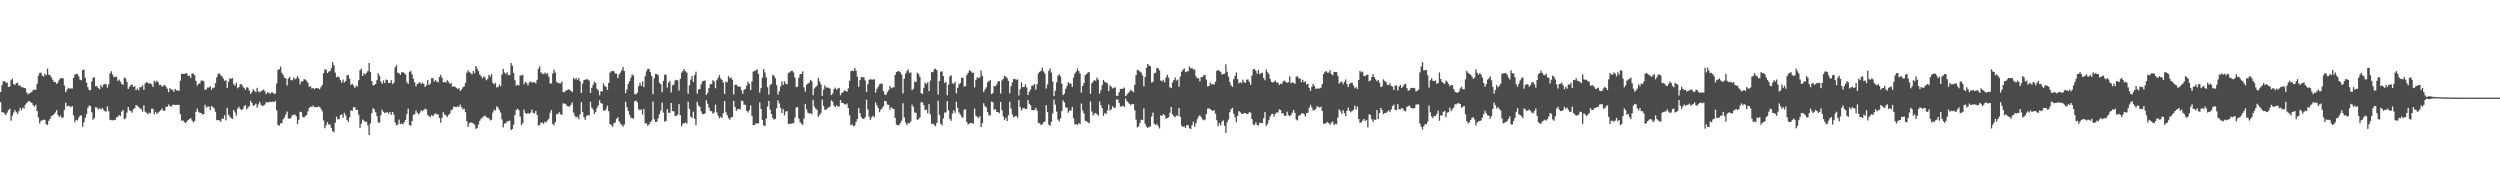 <?xml version="1.0" encoding="UTF-8"?>
<svg xmlns="http://www.w3.org/2000/svg" width="1920" height="150">
  <path d="M0 70.744h1v7.725H0zM1 65.454h1v20.860H1zM2 62.351h1v23.893H2zM3 62.326h1v24.938H3zM4 63.391h1v24.933H4zM5 63.425h1v23.079H5zM6 66.776h1v17.849H6zM7 66.461h1v16.996H7zM8 61.604h1v31.070H8zM9 60.401h1v28.551H9zM10 64.565h1v21.892H10zM11 65.309h1v19.204H11zM12 63.842h1v22.258H12zM13 63.565h1v23.966H13zM14 65.737h1v19.725H14zM15 65.603h1v17.267H15zM16 67.009h1v17.777H16zM17 66.993h1v15.665H17zM18 67.537h1v15.804H18zM19 67.823h1v12.579H19zM20 70.921h1v8.318H20zM21 72.442h1v5.579H21zM22 71.709h1v5.889H22zM23 71.267h1v7.181H23zM24 70.509h1v8.472H24zM25 69.139h1v11.696H25zM26 68.826h1v13.110H26zM27 69.024h1v11.427H27zM28 64.335h1v20.953H28zM29 58.135h1v32.115H29zM30 56.049h1v38.769H30zM31 55.727h1v37.169H31zM32 57.965h1v34.325H32zM33 58.805h1v33.019H33zM34 56.490h1v35.640H34zM35 57.845h1v37.370H35zM36 52.718h1v43.406H36zM37 57.346h1v35.505H37zM38 57.820h1v33.346H38zM39 59.333h1v29.861H39zM40 61.168h1v27.402H40zM41 62.819h1v24.961H41zM42 63.057h1v23.306H42zM43 64.497h1v20.118H43zM44 63.302h1v24.959H44zM45 61.183h1v28.605H45zM46 60.064h1v28.762H46zM47 60.082h1v30.623H47zM48 60.118h1v29.999H48zM49 65.676h1v18.689H49zM50 70.782h1v8.176H50zM51 68.974h1v12.789H51zM52 67.410h1v13.718H52zM53 68.166h1v13.383H53zM54 67.845h1v14.518H54zM55 67.978h1v13.413H55zM56 59.914h1v28.749H56zM57 57.297h1v36.557H57zM58 56.882h1v35.147H58zM59 56.776h1v35.816H59zM60 58.690h1v31.630H60zM61 61.293h1v27.548H61zM62 61.583h1v27.109H62zM63 53.781h1v43.608H63zM64 53.435h1v40.526H64zM65 59.730h1v30.752H65zM66 63.505h1v24.135H66zM67 66.969h1v15.781H67zM68 69.192h1v11.841H68zM69 69.277h1v12.181H69zM70 62.499h1v23.618H70zM71 59.665h1v32.353H71zM72 59.438h1v31.193H72zM73 66.271h1v16.054H73zM74 66.168h1v16.513H74zM75 67.624h1v16.472H75zM76 68.552h1v14.590H76zM77 65.300h1v18.797H77zM78 67.019h1v15.947H78zM79 65.049h1v19.139H79zM80 64.483h1v20.901H80zM81 64.680h1v21.044H81zM82 67.285h1v14.407H82zM83 64.733h1v20.735H83zM84 56.376h1v35.565H84zM85 54.696h1v37.635H85zM86 57.190h1v35.309H86zM87 59.292h1v32.743H87zM88 58.868h1v33.410H88zM89 58.928h1v31.179H89zM90 62.122h1v27.580H90zM91 61.154h1v27.146H91zM92 62.693h1v26.304H92zM93 64.533h1v21.213H93zM94 65.198h1v19.273H94zM95 59.552h1v32.044H95zM96 60.146h1v30.750H96zM97 62.907h1v23.624H97zM98 68.356h1v13.846H98zM99 66.711h1v17.985H99zM100 65.238h1v20.069H100zM101 64.929h1v21.608H101zM102 66.778h1v17.105H102zM103 66.174h1v16.899H103zM104 69.281h1v11.409H104zM105 67.969h1v13.177H105zM106 69.350h1v12.798H106zM107 66.986h1v16.329H107zM108 66.928h1v16.923H108zM109 65.458h1v20.415H109zM110 68.965h1v11.874H110zM111 64.146h1v21.624H111zM112 63.019h1v23.498H112zM113 63.574h1v24.142H113zM114 64.275h1v22.367H114zM115 63.968h1v23.045H115zM116 64.763h1v18.744H116zM117 66.775h1v16.786H117zM118 61.954h1v25.883H118zM119 63.193h1v22.700H119zM120 61.922h1v25.595H120zM121 63.221h1v23.238H121zM122 65.362h1v20.290H122zM123 65.179h1v19.440H123zM124 66.615h1v16.740H124zM125 65.847h1v19.241H125zM126 65.197h1v19.912H126zM127 66.579h1v15.456H127zM128 68.113h1v13.900H128zM129 70.817h1v9.406H129zM130 67.667h1v13.709H130zM131 68.617h1v13.457H131zM132 68.971h1v11.545H132zM133 70.501h1v9.798H133zM134 68.236h1v12.460H134zM135 69.420h1v11.049H135zM136 69.454h1v11.143H136zM137 69.783h1v10.726H137zM138 61.938h1v25.732H138zM139 56.767h1v36.064H139zM140 56.666h1v35.715H140zM141 56.780h1v36.927H141zM142 56.354h1v38.136H142zM143 56.262h1v37.073H143zM144 58.240h1v34.040H144zM145 58.201h1v33.193H145zM146 59.787h1v30.838H146zM147 56.502h1v36.001H147zM148 56.503h1v37.502H148zM149 57.687h1v35.193H149zM150 62.041h1v23.876H150zM151 65.744h1v17.592H151zM152 64.373h1v21.512H152zM153 64.060h1v22.641H153zM154 61.824h1v24.945H154zM155 61.927h1v26.152H155zM156 62.366h1v25.199H156zM157 69.026h1v11.427H157zM158 68.610h1v14.039H158zM159 67.121h1v14.781H159zM160 67.229h1v14.609H160zM161 66.213h1v18.242H161zM162 68.930h1v12.323H162zM163 67.443h1v14.783H163zM164 67.273h1v15.988H164zM165 63.898h1v21.986H165zM166 59.348h1v32.959H166zM167 56.888h1v35.310H167zM168 56.270h1v36.260H168zM169 57.872h1v35.626H169zM170 58.562h1v32.596H170zM171 60.260h1v30.893H171zM172 62.091h1v26.344H172zM173 61.517h1v30.933H173zM174 67.510h1v15.302H174zM175 62.733h1v25.329H175zM176 60.241h1v29.196H176zM177 60.519h1v30.319H177zM178 59.933h1v31.402H178zM179 64.635h1v19.868H179zM180 65.837h1v20.478H180zM181 63.581h1v25.214H181zM182 67.837h1v15.560H182zM183 66.856h1v15.189H183zM184 64.663h1v19.059H184zM185 64.706h1v19.952H185zM186 66.328h1v17.509H186zM187 67.515h1v14.096H187zM188 68.980h1v11.713H188zM189 66.953h1v17.086H189zM190 67.309h1v15.323H190zM191 69.602h1v11.898H191zM192 72.187h1v5.237H192zM193 70.681h1v8.485H193zM194 68.564h1v12.780H194zM195 69.793h1v10.951H195zM196 70.814h1v8.732H196zM197 67.416h1v15.218H197zM198 70.213h1v9.964H198zM199 70.959h1v7.351H199zM200 69.996h1v10.502H200zM201 69.490h1v11.907H201zM202 68.770h1v12.318H202zM203 70.227h1v10.058H203zM204 72.278h1v6.139H204zM205 70.930h1v7.773H205zM206 71.152h1v7.439H206zM207 72.056h1v5.961H207zM208 70.906h1v7.545H208zM209 71.010h1v7.041H209zM210 72.076h1v6.413H210zM211 71.809h1v5.699H211zM212 64.131h1v20.628H212zM213 53.616h1v42.370H213zM214 53.208h1v43.322H214zM215 51.196h1v43.623H215zM216 55.929h1v38.538H216zM217 57.449h1v34.128H217zM218 59.718h1v30.520H218zM219 60.140h1v27.809H219zM220 65.689h1v19.987H220zM221 60.310h1v30.678H221zM222 59.026h1v32.226H222zM223 61.629h1v28.769H223zM224 61.632h1v26.895H224zM225 59.536h1v28.694H225zM226 60.945h1v26.984H226zM227 60.258h1v29.101H227zM228 58.451h1v36.731H228zM229 60.214h1v31.790H229zM230 64.747h1v21.048H230zM231 62.366h1v23.856H231zM232 62.550h1v27.156H232zM233 60.726h1v29.739H233zM234 61.131h1v28.032H234zM235 62.019h1v26.266H235zM236 63.555h1v22.074H236zM237 66.665h1v16.350H237zM238 66.196h1v15.505H238zM239 67.971h1v14.293H239zM240 67.551h1v13.569H240zM241 68.539h1v13.586H241zM242 67.527h1v14.785H242zM243 67.694h1v14.803H243zM244 67.952h1v13.785H244zM245 68.546h1v13.585H245zM246 66.987h1v16.524H246zM247 65.244h1v20.231H247zM248 56.225h1v36.231H248zM249 53.273h1v45.290H249zM250 53.499h1v42.685H250zM251 56.116h1v37.636H251zM252 55.044h1v40.638H252zM253 54.524h1v41.233H253zM254 52.325h1v45.867H254zM255 47.621h1v53.082H255zM256 50.196h1v51.408H256zM257 55.817h1v38.509H257zM258 59.407h1v30.242H258zM259 58.685h1v33.066H259zM260 59.387h1v31.983H260zM261 61.599h1v26.768H261zM262 63.515h1v24.250H262zM263 61.078h1v29.359H263zM264 63.394h1v23.245H264zM265 62.186h1v26.330H265zM266 57.876h1v34.152H266zM267 57.643h1v36.009H267zM268 60.418h1v29.757H268zM269 65.240h1v19.603H269zM270 64.177h1v21.093H270zM271 65.561h1v16.884H271zM272 67.534h1v14.766H272zM273 65.886h1v18.500H273zM274 66.484h1v17.893H274zM275 61.548h1v26.617H275zM276 53.971h1v44.170H276zM277 52.711h1v42.362H277zM278 58.423h1v33.346H278zM279 56.248h1v36.448H279zM280 57.303h1v36.288H280zM281 55.985h1v37.449H281zM282 54.507h1v41.865H282zM283 48.285h1v55.349H283zM284 55.325h1v39.509H284zM285 62.203h1v24.772H285zM286 65.541h1v17.581H286zM287 65.380h1v18.669H287zM288 64.488h1v21.670H288zM289 61.608h1v27.582H289zM290 56.263h1v37.837H290zM291 58.240h1v35.917H291zM292 62.715h1v25.763H292zM293 64.406h1v19.990H293zM294 61.785h1v24.153H294zM295 63.814h1v23.091H295zM296 61.054h1v25.293H296zM297 61.551h1v24.725H297zM298 63.780h1v23.572H298zM299 63.585h1v22.420H299zM300 61.567h1v26.578H300zM301 64.592h1v21.422H301zM302 63.507h1v24.582H302zM303 51.655h1v42.423H303zM304 50.169h1v46.048H304zM305 55.880h1v39.857H305zM306 56.234h1v35.644H306zM307 57.495h1v37.668H307zM308 55.483h1v39.489H308zM309 55.389h1v39.977H309zM310 56.195h1v37.548H310zM311 57.209h1v34.868H311zM312 63.096h1v24.484H312zM313 64.463h1v18.981H313zM314 55.311h1v40.650H314zM315 54.440h1v42.231H315zM316 57.094h1v35.858H316zM317 60.470h1v27.699H317zM318 63.228h1v24.449H318zM319 66.350h1v18.570H319zM320 64.475h1v22.099H320zM321 63.829h1v24.128H321zM322 63.013h1v23.581H322zM323 64.510h1v20.273H323zM324 63.370h1v22.176H324zM325 64.478h1v19.930H325zM326 66.764h1v16.696H326zM327 65.431h1v18.581H327zM328 61.382h1v26.825H328zM329 65.311h1v23.996H329zM330 64.129h1v25.813H330zM331 60.045h1v28.318H331zM332 60.030h1v29.276H332zM333 62.718h1v25.161H333zM334 61.433h1v25.496H334zM335 62.663h1v25.231H335zM336 63.255h1v24.452H336zM337 59.143h1v31.443H337zM338 57.520h1v36.795H338zM339 59.719h1v30.677H339zM340 63.196h1v22.954H340zM341 62.860h1v25.176H341zM342 63.424h1v25.231H342zM343 61.641h1v28.229H343zM344 62.835h1v25.375H344zM345 64.472h1v22.844H345zM346 63.672h1v21.004H346zM347 66.532h1v17.543H347zM348 66.279h1v15.521H348zM349 66.606h1v15.495H349zM350 67.467h1v14.836H350zM351 68.284h1v13.253H351zM352 67.695h1v14.510H352zM353 69.810h1v10.473H353zM354 68.642h1v13.687H354zM355 67.017h1v16.971H355zM356 66.363h1v17.074H356zM357 63.705h1v22.474H357zM358 55.834h1v37.251H358zM359 53.974h1v43.519H359zM360 55.385h1v39.266H360zM361 56.093h1v37.843H361zM362 57.146h1v37.091H362zM363 54.445h1v40.452H363zM364 56.189h1v39.515H364zM365 50.693h1v48.306H365zM366 52.595h1v45.675H366zM367 54.579h1v41.002H367zM368 57.221h1v35.569H368zM369 58.488h1v32.689H369zM370 60.198h1v30.022H370zM371 58.676h1v30.709H371zM372 59.456h1v29.255H372zM373 61.694h1v28.206H373zM374 60.731h1v29.855H374zM375 57.494h1v33.354H375zM376 58.828h1v33.695H376zM377 56.832h1v35.184H377zM378 63.467h1v23.025H378zM379 64.793h1v19.466H379zM380 63.631h1v21.328H380zM381 67.106h1v14.533H381zM382 66.870h1v15.831H382zM383 64.956h1v19.453H383zM384 66.275h1v20.184H384zM385 57.190h1v34.484H385zM386 52.915h1v44.942H386zM387 55.633h1v39.326H387zM388 56.873h1v37.663H388zM389 55.456h1v37.812H389zM390 57.782h1v35.255H390zM391 57.583h1v35.056H391zM392 48.367h1v51.538H392zM393 50.481h1v48.524H393zM394 55.938h1v39.911H394zM395 61.611h1v26.644H395zM396 65.783h1v18.666H396zM397 65.009h1v18.447H397zM398 65.690h1v18.887H398zM399 57.970h1v31.510H399zM400 57.962h1v38.214H400zM401 57.508h1v37.168H401zM402 64.790h1v19.405H402zM403 62.885h1v23.912H403zM404 63.818h1v23.810H404zM405 65.630h1v21.115H405zM406 63.414h1v24.112H406zM407 62.528h1v24.003H407zM408 63.315h1v20.840H408zM409 63.295h1v23.426H409zM410 63.054h1v24.123H410zM411 64.094h1v21.117H411zM412 61.343h1v26.956H412zM413 52.831h1v43.609H413zM414 50.870h1v45.034H414zM415 55.581h1v38.610H415zM416 56.597h1v37.527H416zM417 56.900h1v38.317H417zM418 55.751h1v37.673H418zM419 56.964h1v37.087H419zM420 56.111h1v36.475H420zM421 58.816h1v32.402H421zM422 64.067h1v22.563H422zM423 64.105h1v20.450H423zM424 56.477h1v38.642H424zM425 53.514h1v42.667H425zM426 55.747h1v38.049H426zM427 62.836h1v24.951H427zM428 63.670h1v23.801H428zM429 63.943h1v22.238H429zM430 64.048h1v23.628H430zM431 62.532h1v25.740H431zM432 70.755h1v8.672H432zM433 70.781h1v8.770H433zM434 69.766h1v10.193H434zM435 69.174h1v12.215H435zM436 68.649h1v13.057H436zM437 68.789h1v13.148H437zM438 69.781h1v10.728H438zM439 70.870h1v7.836H439zM440 59.821h1v26.580H440zM441 61.024h1v27.858H441zM442 59.759h1v30.595H442zM443 61.490h1v28.070H443zM444 59.831h1v31.734H444zM445 62.401h1v25.399H445zM446 71.380h1v7.116H446zM447 64.163h1v21.762H447zM448 61.421h1v28.562H448zM449 61.160h1v30.893H449zM450 60.757h1v28.282H450zM451 61.081h1v27.234H451zM452 61.978h1v26.698H452zM453 71.389h1v6.823H453zM454 67.420h1v15.253H454zM455 65.083h1v19.109H455zM456 62.766h1v24.806H456zM457 63.731h1v22.235H457zM458 68.087h1v14.986H458zM459 69.425h1v11.592H459zM460 73.153h1v3.854H460zM461 70.098h1v9.042H461zM462 70.146h1v9.571H462zM463 64.008h1v20.877H463zM464 65.975h1v19.132H464zM465 66.748h1v17.137H465zM466 69.093h1v12.085H466zM467 63.679h1v21.734H467zM468 55.823h1v39.435H468zM469 54.720h1v41.396H469zM470 54.398h1v42.866H470zM471 54.712h1v39.995H471zM472 56.352h1v37.741H472zM473 56.419h1v34.946H473zM474 59.911h1v30.161H474zM475 57.254h1v35.936H475zM476 55.719h1v39.189H476zM477 54.030h1v41.756H477zM478 51.388h1v45.941H478zM479 54.526h1v41.142H479zM480 71.498h1v6.664H480zM481 68.644h1v13.641H481zM482 64.346h1v20.920H482zM483 62.253h1v25.959H483zM484 59.586h1v30.709H484zM485 57.152h1v33.807H485zM486 57.983h1v32.991H486zM487 72.279h1v5.423H487zM488 72.422h1v4.840H488zM489 71.098h1v7.586H489zM490 66.100h1v17.826H490zM491 63.594h1v21.137H491zM492 65.854h1v18.189H492zM493 62.494h1v25.392H493zM494 66.861h1v16.857H494zM495 58.562h1v36.101H495zM496 54.673h1v40.035H496zM497 52.842h1v43.766H497zM498 52.949h1v42.640H498zM499 55.351h1v38.449H499zM500 58.384h1v34.311H500zM501 72.270h1v5.782H501zM502 60.095h1v31.522H502zM503 56.648h1v37.128H503zM504 56.950h1v36.565H504zM505 57.728h1v33.171H505zM506 63.465h1v24.270H506zM507 64.654h1v20.281H507zM508 70.820h1v7.907H508zM509 62.095h1v24.405H509zM510 57.371h1v36.140H510zM511 57.369h1v35.492H511zM512 67.228h1v16.602H512zM513 63.525h1v23.030H513zM514 62.172h1v24.481H514zM515 70.975h1v8.130H515zM516 65.550h1v19.772H516zM517 64.974h1v20.599H517zM518 61.751h1v27.498H518zM519 61.337h1v27.540H519zM520 61.758h1v26.305H520zM521 69.593h1v10.394H521zM522 60.516h1v27.896H522zM523 55.724h1v41.297H523zM524 54.557h1v40.320H524zM525 53.002h1v41.775H525zM526 54.798h1v39.209H526zM527 55.774h1v39.187H527zM528 72.016h1v6.146H528zM529 65.541h1v18.041H529zM530 61.213h1v28.435H530zM531 58.418h1v32.078H531zM532 63.043h1v22.711H532zM533 57.574h1v33.600H533zM534 55.065h1v41.025H534zM535 71.863h1v6.305H535zM536 68.620h1v12.350H536zM537 68.441h1v13.641H537zM538 64.764h1v20.797H538zM539 62.514h1v25.124H539zM540 62.118h1v25.558H540zM541 61.814h1v25.214H541zM542 72.890h1v4.074H542zM543 71.288h1v8.420H543zM544 67.650h1v15.046H544zM545 64.766h1v20.383H545zM546 64.447h1v21.000H546zM547 61.591h1v25.757H547zM548 62.559h1v23.907H548zM549 67.782h1v12.589H549zM550 61.629h1v24.751H550zM551 59.722h1v28.997H551zM552 57.681h1v33.128H552zM553 60.221h1v29.436H553zM554 61.374h1v29.230H554zM555 63.364h1v23.574H555zM556 72.171h1v5.396H556zM557 62.641h1v23.555H557zM558 63.270h1v25.178H558zM559 58.354h1v32.382H559zM560 60.068h1v31.908H560zM561 59.473h1v30.782H561zM562 61.278h1v28.570H562zM563 72.557h1v4.926H563zM564 65.156h1v16.896H564zM565 64.939h1v20.150H565zM566 66.238h1v17.665H566zM567 66.517h1v17.144H567zM568 66.608h1v17.484H568zM569 69.412h1v7.828H569zM570 71.967h1v5.683H570zM571 68.841h1v11.606H571zM572 68.294h1v12.214H572zM573 65.768h1v19.428H573zM574 62.756h1v23.679H574zM575 64.431h1v20.152H575zM576 69.211h1v11.724H576zM577 62.551h1v26.423H577zM578 54.926h1v41.101H578zM579 54.599h1v41.351H579zM580 53.939h1v40.768H580zM581 53.328h1v41.654H581zM582 56.811h1v37.824H582zM583 71.095h1v7.584H583zM584 67.612h1v16.021H584zM585 59.751h1v32.380H585zM586 53.105h1v43.181H586zM587 55.646h1v41.159H587zM588 59.464h1v31.651H588zM589 66.956h1v14.881H589zM590 72.645h1v4.841H590zM591 65.319h1v18.863H591zM592 64.511h1v23.093H592zM593 57.538h1v33.092H593zM594 58.175h1v33.741H594zM595 60.094h1v31.208H595zM596 65.415h1v17.692H596zM597 72.632h1v4.347H597zM598 70.097h1v9.319H598zM599 66.389h1v16.399H599zM600 62.534h1v24.276H600zM601 65.171h1v18.692H601zM602 62.471h1v26.177H602zM603 64.194h1v21.458H603zM604 64.699h1v20.663H604zM605 56.137h1v39.138H605zM606 55.493h1v39.443H606zM607 54.446h1v40.757H607zM608 54.363h1v40.242H608zM609 55.630h1v39.049H609zM610 59.512h1v30.816H610zM611 66.909h1v15.685H611zM612 66.518h1v15.613H612zM613 59.634h1v31.494H613zM614 56.820h1v36.986H614zM615 56.802h1v38.255H615zM616 54.763h1v41.114H616zM617 67.047h1v24.006H617zM618 70.393h1v9.312H618zM619 65.096h1v19.024H619zM620 64.034h1v22.512H620zM621 63.602h1v23.584H621zM622 61.300h1v25.622H622zM623 62.418h1v25.260H623zM624 73.162h1v3.504H624zM625 67.935h1v13.885H625zM626 66.869h1v16.632H626zM627 65.704h1v18.677H627zM628 59.832h1v29.849H628zM629 62.547h1v25.755H629zM630 64.739h1v21.944H630zM631 73.647h1v2.811H631zM632 68.844h1v12.475H632zM633 65.539h1v18.824H633zM634 67.146h1v17.155H634zM635 67.313h1v15.747H635zM636 67.311h1v15.185H636zM637 68.095h1v13.672H637zM638 72.999h1v4.109H638zM639 71.826h1v6.233H639zM640 68.445h1v12.772H640zM641 67.294h1v14.863H641zM642 68.829h1v11.992H642zM643 67.993h1v13.782H643zM644 67.468h1v14.403H644zM645 73.153h1v3.710H645zM646 71.330h1v7.625H646zM647 70.883h1v8.165H647zM648 69.265h1v10.770H648zM649 69.861h1v10.486H649zM650 70.437h1v9.029H650zM651 67.883h1v15.093H651zM652 62.088h1v26.437H652zM653 54.713h1v41.423H653zM654 54.190h1v41.337H654zM655 54.651h1v42.330H655zM656 52.130h1v44.292H656zM657 54.288h1v39.332H657zM658 58.999h1v32.428H658zM659 66.726h1v16.304H659zM660 61.483h1v25.408H660zM661 59.073h1v30.928H661zM662 59.373h1v31.890H662zM663 59.324h1v31.993H663zM664 61.722h1v28.241H664zM665 70.560h1v6.014H665zM666 64.722h1v19.323H666zM667 61.309h1v28.249H667zM668 60.776h1v31.497H668zM669 61.155h1v29.022H669zM670 61.118h1v27.799H670zM671 60.863h1v29.131H671zM672 71.115h1v7.546H672zM673 68.132h1v12.797H673zM674 66.599h1v16.415H674zM675 64.752h1v21.445H675zM676 64.155h1v20.158H676zM677 64.291h1v18.817H677zM678 70.013h1v11.582H678zM679 72.617h1v4.864H679zM680 72.812h1v4.939H680zM681 70.825h1v9.503H681zM682 69.250h1v11.354H682zM683 66.035h1v18.228H683zM684 67.808h1v14.513H684zM685 67.102h1v16.321H685zM686 67.049h1v16.685H686zM687 57.623h1v32.874H687zM688 55.290h1v40.464H688zM689 54.733h1v41.463H689zM690 54.706h1v41.399H690zM691 55.604h1v38.793H691zM692 57.364h1v35.366H692zM693 71.768h1v7.492H693zM694 60.365h1v29.855H694zM695 56.470h1v37.661H695zM696 54.691h1v41.291H696zM697 53.305h1v41.226H697zM698 55.838h1v38.962H698zM699 55.666h1v37.593H699zM700 69.231h1v11.157H700zM701 68.118h1v14.015H701zM702 62.632h1v23.862H702zM703 63.009h1v23.613H703zM704 55.828h1v36.250H704zM705 56.790h1v34.753H705zM706 59.071h1v31.070H706zM707 71.572h1v6.893H707zM708 72.157h1v6.520H708zM709 67.557h1v13.333H709zM710 63.351h1v21.272H710zM711 64.501h1v19.675H711zM712 63.162h1v23.814H712zM713 70.006h1v10.016H713zM714 61.900h1v25.971H714zM715 55.310h1v39.941H715zM716 55.538h1v39.293H716zM717 53.266h1v42.752H717zM718 52.690h1v44.262H718zM719 53.912h1v40.483H719zM720 72.652h1v4.687H720zM721 62.262h1v25.966H721zM722 54.957h1v40.071H722zM723 54.801h1v41.553H723zM724 58.540h1v32.397H724zM725 63.703h1v22.780H725zM726 62.895h1v23.481H726zM727 73.112h1v4.485H727zM728 64.973h1v19.868H728zM729 58.649h1v32.664H729zM730 57.809h1v34.962H730zM731 63.841h1v23.416H731zM732 64.571h1v20.104H732zM733 62.831h1v23.838H733zM734 71.679h1v6.449H734zM735 67.413h1v15.477H735zM736 64.839h1v21.508H736zM737 63.734h1v24.219H737zM738 59.841h1v29.672H738zM739 59.455h1v31.124H739zM740 66.392h1v17.932H740zM741 66.242h1v17.683H741zM742 57.727h1v35.977H742zM743 56.028h1v39.594H743zM744 53.897h1v41.009H744zM745 54.582h1v39.800H745zM746 55.723h1v38.748H746zM747 56.010h1v39.063H747zM748 67.093h1v16.364H748zM749 61.448h1v27.378H749zM750 59.371h1v30.375H750zM751 60.026h1v30.740H751zM752 59.513h1v29.643H752zM753 54.174h1v43.480H753zM754 58.215h1v36.424H754zM755 70.780h1v8.488H755zM756 68.697h1v12.902H756zM757 67.107h1v15.445H757zM758 63.292h1v22.720H758zM759 62.239h1v26.329H759zM760 61.512h1v27.119H760zM761 72.251h1v5.819H761zM762 71.555h1v6.914H762zM763 66.114h1v18.283H763zM764 66.183h1v17.624H764zM765 64.756h1v21.276H765zM766 62.618h1v23.381H766zM767 62.311h1v24.666H767zM768 71.797h1v6.527H768zM769 61.748h1v22.936H769zM770 60.455h1v28.875H770zM771 58.231h1v34.087H771zM772 58.865h1v31.628H772zM773 59.972h1v32.988H773zM774 62.053h1v26.489H774zM775 71.649h1v6.539H775zM776 66.148h1v17.227H776zM777 63.137h1v24.852H777zM778 60.685h1v29.493H778zM779 60.560h1v28.792H779zM780 61.353h1v27.663H780zM781 60.942h1v29.375H781zM782 73.306h1v3.432H782zM783 68.547h1v13.514H783zM784 63.197h1v21.683H784zM785 66.928h1v16.346H785zM786 66.837h1v15.995H786zM787 64.879h1v18.950H787zM788 67.077h1v16.508H788zM789 72.950h1v3.856H789zM790 70.414h1v9.246H790zM791 68.611h1v12.348H791zM792 65.668h1v18.813H792zM793 65.632h1v19.097H793zM794 64.391h1v20.096H794zM795 68.861h1v13.907H795zM796 64.687h1v20.305H796zM797 56.380h1v38.023H797zM798 55.176h1v39.485H798zM799 54.345h1v41.697H799zM800 51.891h1v43.544H800zM801 54.892h1v39.040H801zM802 56.517h1v36.813H802zM803 67.985h1v12.765H803zM804 64.806h1v21.338H804zM805 54.505h1v41.195H805zM806 52.647h1v43.954H806zM807 55.844h1v37.591H807zM808 62.564h1v24.539H808zM809 73.816h1v2.629H809zM810 69.634h1v10.735H810zM811 63.297h1v22.456H811zM812 58.085h1v33.773H812zM813 57.092h1v36.186H813zM814 58.671h1v32.343H814zM815 64.239h1v21.114H815zM816 73.047h1v4.052H816zM817 71.844h1v6.894H817zM818 68.211h1v14.325H818zM819 65.894h1v16.747H819zM820 63.108h1v23.446H820zM821 64.156h1v20.628H821zM822 64.208h1v20.765H822zM823 66.749h1v15.395H823zM824 59.577h1v31.281H824zM825 56.448h1v39.040H825zM826 54.967h1v40.335H826zM827 52.573h1v43.537H827zM828 54.512h1v40.010H828zM829 56.357h1v39.040H829zM830 71.171h1v8.350H830zM831 66.055h1v18.765H831zM832 63.775h1v23.431H832zM833 57.737h1v35.103H833zM834 56.818h1v36.302H834zM835 55.703h1v38.224H835zM836 55.317h1v39.370H836zM837 71.987h1v5.927H837zM838 63.990h1v21.550H838zM839 62.681h1v26.051H839zM840 61.456h1v25.786H840zM841 62.134h1v24.584H841zM842 59.570h1v28.174H842zM843 61.224h1v27.624H843zM844 71.857h1v6.130H844zM845 69.341h1v11.415H845zM846 65.320h1v17.777H846zM847 61.464h1v27.483H847zM848 63.012h1v23.733H848zM849 63.277h1v24.407H849zM850 64.064h1v20.804H850zM851 69.924h1v10.435H851zM852 65.493h1v19.387H852zM853 66.611h1v17.304H853zM854 67.923h1v13.619H854zM855 67.314h1v15.752H855zM856 67.123h1v15.342H856zM857 73.578h1v2.921H857zM858 73.475h1v2.918H858zM859 70.851h1v8.247H859zM860 68.306h1v13.549H860zM861 68.138h1v13.593H861zM862 68.136h1v13.000H862zM863 67.203h1v14.852H863zM864 73.783h1v2.013H864zM865 72.601h1v5.013H865zM866 71.371h1v7.455H866zM867 70.298h1v9.498H867zM868 69.005h1v11.801H868zM869 69.854h1v10.085H869zM870 70.840h1v9.159H870zM871 65.185h1v19.445H871zM872 57.752h1v34.079H872zM873 53.772h1v44.081H873zM874 54.067h1v42.991H874zM875 54.946h1v39.424H875zM876 55.707h1v36.244H876zM877 57.929h1v34.281H877zM878 66.279h1v16.950H878zM879 59.101h1v36.046H879zM880 51.997h1v45.217H880zM881 49.234h1v49.074H881zM882 50.318h1v47.082H882zM883 50.897h1v46.209H883zM884 63.414h1v26.076H884zM885 62.794h1v23.733H885zM886 56.161h1v38.837H886zM887 55.803h1v40.179H887zM888 52.226h1v42.890H888zM889 52.429h1v44.448H889zM890 54.060h1v44.614H890zM891 61.807h1v26.805H891zM892 62.505h1v26.491H892zM893 61.286h1v26.244H893zM894 63.217h1v25.405H894zM895 59.497h1v31.694H895zM896 57.435h1v33.236H896zM897 59.595h1v30.567H897zM898 66.998h1v19.622H898zM899 67.678h1v14.457H899zM900 63.292h1v24.525H900zM901 61.559h1v27.688H901zM902 59.457h1v30.548H902zM903 61.772h1v26.904H903zM904 61.153h1v27.933H904zM905 66.553h1v16.324H905zM906 58.759h1v30.983H906zM907 55.116h1v41.409H907zM908 53.641h1v43.873H908zM909 52.480h1v44.609H909zM910 55.431h1v42.880H910zM911 54.831h1v41.299H911zM912 54.731h1v41.408H912zM913 51.017h1v47.480H913zM914 52.597h1v46.508H914zM915 52.119h1v44.104H915zM916 53.447h1v39.924H916zM917 53.288h1v44.096H917zM918 58.641h1v36.184H918zM919 60.088h1v31.561H919zM920 60.042h1v29.512H920zM921 62.491h1v25.983H921zM922 59.288h1v30.568H922zM923 59.113h1v32.509H923zM924 57.843h1v34.585H924zM925 57.576h1v34.253H925zM926 61.161h1v26.395H926zM927 66.357h1v17.096H927zM928 65.977h1v17.198H928zM929 63.398h1v20.488H929zM930 64.730h1v19.995H930zM931 64.726h1v20.486H931zM932 64.894h1v19.647H932zM933 62.751h1v24.625H933zM934 54.495h1v37.851H934zM935 53.643h1v43.390H935zM936 54.638h1v39.964H936zM937 55.106h1v41.315H937zM938 57.268h1v36.237H938zM939 56.808h1v35.681H939zM940 56.668h1v39.941H940zM941 49.395h1v52.749H941zM942 55.132h1v38.790H942zM943 58.884h1v32.909H943zM944 62.865h1v23.286H944zM945 65.464h1v18.455H945zM946 66.824h1v15.996H946zM947 60.845h1v26.552H947zM948 58.292h1v31.691H948zM949 55.628h1v38.200H949zM950 60.797h1v28.232H950zM951 64.097h1v21.183H951zM952 63.077h1v23.188H952zM953 63.957h1v23.365H953zM954 61.143h1v26.455H954zM955 63.133h1v23.576H955zM956 63.769h1v23.013H956zM957 61.245h1v26.361H957zM958 60.996h1v26.394H958zM959 62.881h1v23.283H959zM960 65.089h1v21.391H960zM961 58.000h1v33.420H961zM962 53.326h1v42.270H962zM963 52.926h1v43.153H963zM964 54.477h1v39.466H964zM965 56.582h1v39.255H965zM966 53.692h1v42.673H966zM967 57.037h1v37.188H967zM968 56.145h1v38.483H968zM969 55.870h1v38.663H969zM970 59.782h1v31.123H970zM971 61.645h1v24.411H971zM972 53.421h1v43.253H972zM973 55.445h1v39.733H973zM974 56.829h1v35.557H974zM975 60.584h1v28.954H975zM976 62.982h1v24.785H976zM977 63.341h1v23.996H977zM978 62.709h1v26.762H978zM979 61.876h1v25.493H979zM980 63.444h1v22.998H980zM981 63.320h1v23.047H981zM982 65.247h1v18.783H982zM983 64.277h1v20.227H983zM984 64.400h1v22.755H984zM985 62.471h1v24.482H985zM986 61.876h1v27.068H986zM987 62.864h1v26.157H987zM988 63.589h1v22.148H988zM989 63.105h1v25.341H989zM990 58.571h1v30.741H990zM991 63.949h1v24.411H991zM992 63.084h1v23.467H992zM993 63.692h1v20.784H993zM994 64.417h1v22.338H994zM995 58.956h1v32.868H995zM996 58.535h1v33.998H996zM997 60.240h1v28.604H997zM998 60.223h1v28.357H998zM999 63.153h1v24.100H999zM1000 61.249h1v25.648H1000zM1001 63.235h1v24.385H1001zM1002 62.465h1v26.899H1002zM1003 64.794h1v22.087H1003zM1004 64.435h1v22.213H1004zM1005 67.530h1v15.159H1005zM1006 69.759h1v10.775H1006zM1007 66.710h1v15.801H1007zM1008 64.371h1v20.453H1008zM1009 65.959h1v18.660H1009zM1010 68.321h1v15.365H1010zM1011 67.900h1v13.827H1011zM1012 68.059h1v13.987H1012zM1013 67.901h1v14.652H1013zM1014 67.346h1v14.584H1014zM1015 64.582h1v20.602H1015zM1016 56.844h1v38.046H1016zM1017 55.208h1v39.903H1017zM1018 54.602h1v39.854H1018zM1019 55.824h1v37.801H1019zM1020 55.751h1v38.812H1020zM1021 53.877h1v41.976H1021zM1022 56.922h1v37.412H1022zM1023 57.795h1v35.516H1023zM1024 55.380h1v40.608H1024zM1025 55.221h1v39.864H1025zM1026 55.238h1v40.263H1026zM1027 58.196h1v32.129H1027zM1028 64.232h1v19.773H1028zM1029 63.032h1v22.428H1029zM1030 62.671h1v24.760H1030zM1031 64.649h1v19.916H1031zM1032 62.786h1v24.172H1032zM1033 60.993h1v28.242H1033zM1034 64.455h1v20.663H1034zM1035 66.827h1v15.858H1035zM1036 64.493h1v20.684H1036zM1037 63.474h1v22.819H1037zM1038 63.555h1v21.665H1038zM1039 65.695h1v18.689H1039zM1040 67.769h1v13.507H1040zM1041 66.917h1v17.119H1041zM1042 68.282h1v13.403H1042zM1043 61.349h1v30.053H1043zM1044 54.371h1v40.067H1044zM1045 55.548h1v38.337H1045zM1046 54.975h1v37.714H1046zM1047 58.266h1v33.042H1047zM1048 58.510h1v34.432H1048zM1049 57.513h1v34.528H1049zM1050 57.359h1v40.535H1050zM1051 62.391h1v25.395H1051zM1052 61.809h1v26.429H1052zM1053 59.222h1v32.391H1053zM1054 56.903h1v36.718H1054zM1055 59.108h1v32.680H1055zM1056 60.867h1v31.245H1056zM1057 62.337h1v22.216H1057zM1058 61.422h1v29.961H1058zM1059 63.497h1v23.347H1059zM1060 66.865h1v16.015H1060zM1061 66.308h1v18.240H1061zM1062 60.949h1v26.676H1062zM1063 62.152h1v24.636H1063zM1064 63.078h1v23.657H1064zM1065 65.076h1v20.625H1065zM1066 65.372h1v19.393H1066zM1067 63.980h1v22.104H1067zM1068 65.890h1v18.107H1068zM1069 66.426h1v15.084H1069zM1070 69.066h1v11.286H1070zM1071 65.735h1v18.593H1071zM1072 65.576h1v19.066H1072zM1073 69.530h1v10.469H1073zM1074 66.477h1v17.416H1074zM1075 65.189h1v18.860H1075zM1076 67.561h1v15.278H1076zM1077 66.374h1v17.300H1077zM1078 64.839h1v20.299H1078zM1079 64.297h1v21.268H1079zM1080 67.647h1v14.540H1080zM1081 69.767h1v11.674H1081zM1082 69.157h1v11.887H1082zM1083 67.537h1v15.244H1083zM1084 67.518h1v15.515H1084zM1085 67.436h1v15.882H1085zM1086 67.805h1v15.366H1086zM1087 70.137h1v10.209H1087zM1088 69.777h1v10.357H1088zM1089 68.758h1v11.469H1089zM1090 55.669h1v39.221H1090zM1091 50.992h1v46.361H1091zM1092 47.830h1v51.677H1092zM1093 54.055h1v42.857H1093zM1094 53.890h1v41.400H1094zM1095 53.620h1v41.806H1095zM1096 57.795h1v35.668H1096zM1097 67.243h1v13.840H1097zM1098 61.660h1v24.655H1098zM1099 60.040h1v29.523H1099zM1100 62.046h1v28.744H1100zM1101 62.335h1v26.619H1101zM1102 61.713h1v27.409H1102zM1103 64.383h1v23.096H1103zM1104 63.678h1v21.322H1104zM1105 55.677h1v37.042H1105zM1106 60.723h1v27.925H1106zM1107 62.758h1v25.903H1107zM1108 63.914h1v22.033H1108zM1109 64.380h1v20.767H1109zM1110 61.825h1v28.204H1110zM1111 62.828h1v23.705H1111zM1112 64.299h1v21.909H1112zM1113 66.264h1v16.427H1113zM1114 65.197h1v20.142H1114zM1115 65.351h1v18.511H1115zM1116 68.332h1v14.270H1116zM1117 70.415h1v9.662H1117zM1118 71.107h1v9.045H1118zM1119 71.094h1v8.162H1119zM1120 70.324h1v9.088H1120zM1121 67.909h1v11.975H1121zM1122 66.675h1v16.131H1122zM1123 68.501h1v13.457H1123zM1124 68.520h1v12.817H1124zM1125 60.929h1v26.898H1125zM1126 54.424h1v38.567H1126zM1127 55.862h1v38.896H1127zM1128 56.737h1v37.175H1128zM1129 57.419h1v34.759H1129zM1130 58.695h1v31.767H1130zM1131 60.570h1v29.470H1131zM1132 59.608h1v32.157H1132zM1133 53.273h1v43.192H1133zM1134 55.932h1v38.161H1134zM1135 57.360h1v35.859H1135zM1136 56.113h1v36.815H1136zM1137 57.243h1v35.266H1137zM1138 59.555h1v30.744H1138zM1139 63.723h1v23.905H1139zM1140 66.490h1v18.610H1140zM1141 64.603h1v22.325H1141zM1142 61.123h1v27.402H1142zM1143 60.123h1v28.778H1143zM1144 58.613h1v32.565H1144zM1145 61.640h1v27.534H1145zM1146 66.730h1v16.928H1146zM1147 71.905h1v6.889H1147zM1148 69.095h1v11.707H1148zM1149 65.343h1v18.010H1149zM1150 67.002h1v15.218H1150zM1151 65.933h1v17.845H1151zM1152 64.376h1v20.403H1152zM1153 56.621h1v34.285H1153zM1154 56.326h1v38.485H1154zM1155 56.343h1v37.893H1155zM1156 56.018h1v37.672H1156zM1157 57.317h1v35.709H1157zM1158 59.408h1v31.984H1158zM1159 60.993h1v28.357H1159zM1160 53.993h1v41.536H1160zM1161 56.312h1v39.322H1161zM1162 56.246h1v36.668H1162zM1163 59.265h1v31.188H1163zM1164 64.659h1v21.285H1164zM1165 66.627h1v16.467H1165zM1166 64.199h1v23.533H1166zM1167 61.700h1v26.670H1167zM1168 60.165h1v29.122H1168zM1169 59.389h1v31.304H1169zM1170 68.097h1v15.194H1170zM1171 65.230h1v18.761H1171zM1172 64.457h1v20.804H1172zM1173 64.898h1v19.848H1173zM1174 66.590h1v17.514H1174zM1175 65.363h1v19.824H1175zM1176 63.239h1v23.304H1176zM1177 63.185h1v23.816H1177zM1178 64.839h1v20.304H1178zM1179 67.225h1v16.106H1179zM1180 61.449h1v27.474H1180zM1181 57.007h1v36.999H1181zM1182 56.103h1v38.514H1182zM1183 54.337h1v40.839H1183zM1184 56.006h1v37.315H1184zM1185 57.489h1v35.191H1185zM1186 57.865h1v34.098H1186zM1187 56.514h1v36.095H1187zM1188 59.445h1v32.041H1188zM1189 59.838h1v29.673H1189zM1190 64.124h1v22.616H1190zM1191 61.201h1v26.183H1191zM1192 58.039h1v33.663H1192zM1193 58.929h1v33.854H1193zM1194 61.002h1v28.345H1194zM1195 64.774h1v18.629H1195zM1196 67.998h1v13.959H1196zM1197 64.635h1v19.536H1197zM1198 64.331h1v20.993H1198zM1199 63.407h1v21.855H1199zM1200 65.627h1v18.834H1200zM1201 68.434h1v13.658H1201zM1202 66.637h1v16.904H1202zM1203 68.096h1v14.610H1203zM1204 64.667h1v19.658H1204zM1205 65.191h1v20.552H1205zM1206 63.429h1v22.514H1206zM1207 67.595h1v14.325H1207zM1208 61.416h1v25.362H1208zM1209 61.617h1v26.387H1209zM1210 59.999h1v28.830H1210zM1211 61.965h1v26.610H1211zM1212 62.354h1v25.628H1212zM1213 62.893h1v22.847H1213zM1214 63.909h1v22.305H1214zM1215 57.082h1v38.032H1215zM1216 60.942h1v26.133H1216zM1217 61.303h1v26.696H1217zM1218 61.277h1v27.890H1218zM1219 62.329h1v25.673H1219zM1220 62.780h1v24.198H1220zM1221 65.726h1v17.380H1221zM1222 65.636h1v18.805H1222zM1223 65.502h1v19.002H1223zM1224 66.961h1v16.116H1224zM1225 68.381h1v14.486H1225zM1226 67.895h1v14.430H1226zM1227 67.343h1v14.756H1227zM1228 69.539h1v10.734H1228zM1229 69.968h1v10.043H1229zM1230 69.751h1v10.336H1230zM1231 67.815h1v15.515H1231zM1232 66.723h1v16.437H1232zM1233 67.612h1v14.121H1233zM1234 69.196h1v11.701H1234zM1235 60.935h1v28.751H1235zM1236 56.188h1v39.001H1236zM1237 57.071h1v35.683H1237zM1238 57.385h1v35.387H1238zM1239 55.538h1v37.936H1239zM1240 56.629h1v35.926H1240zM1241 58.632h1v31.886H1241zM1242 55.500h1v37.698H1242zM1243 57.324h1v34.773H1243zM1244 53.952h1v42.204H1244zM1245 54.211h1v41.014H1245zM1246 60.249h1v28.877H1246zM1247 67.035h1v16.267H1247zM1248 65.495h1v19.057H1248zM1249 62.008h1v26.118H1249zM1250 61.063h1v26.366H1250zM1251 60.515h1v29.328H1251zM1252 59.540h1v31.965H1252zM1253 63.882h1v23.146H1253zM1254 68.109h1v12.995H1254zM1255 70.457h1v9.245H1255zM1256 69.376h1v10.826H1256zM1257 67.989h1v15.274H1257zM1258 64.646h1v20.080H1258zM1259 66.178h1v16.780H1259zM1260 64.141h1v21.264H1260zM1261 64.579h1v20.798H1261zM1262 62.695h1v24.452H1262zM1263 56.699h1v38.308H1263zM1264 56.070h1v38.554H1264zM1265 56.833h1v36.107H1265zM1266 57.504h1v34.521H1266zM1267 58.366h1v32.959H1267zM1268 59.046h1v32.796H1268zM1269 57.787h1v36.063H1269zM1270 57.021h1v35.764H1270zM1271 60.947h1v27.688H1271zM1272 59.375h1v32.118H1272zM1273 57.290h1v35.280H1273zM1274 57.240h1v35.825H1274zM1275 58.017h1v35.509H1275zM1276 63.583h1v23.010H1276zM1277 63.915h1v22.038H1277zM1278 64.343h1v21.437H1278zM1279 65.799h1v19.632H1279zM1280 66.139h1v17.946H1280zM1281 64.520h1v21.184H1281zM1282 62.623h1v24.211H1282zM1283 63.752h1v22.587H1283zM1284 65.986h1v17.806H1284zM1285 67.090h1v16.292H1285zM1286 63.631h1v22.780H1286zM1287 64.422h1v21.546H1287zM1288 65.096h1v20.072H1288zM1289 73.354h1v3.417H1289zM1290 69.232h1v12.005H1290zM1291 66.640h1v16.888H1291zM1292 68.270h1v13.423H1292zM1293 69.151h1v11.066H1293zM1294 68.962h1v12.540H1294zM1295 70.306h1v10.301H1295zM1296 69.783h1v10.640H1296zM1297 69.495h1v10.097H1297zM1298 68.736h1v12.465H1298zM1299 69.029h1v11.458H1299zM1300 70.335h1v9.484H1300zM1301 70.667h1v8.018H1301zM1302 68.957h1v11.829H1302zM1303 69.100h1v12.044H1303zM1304 70.654h1v9.261H1304zM1305 71.256h1v7.689H1305zM1306 71.020h1v7.874H1306zM1307 71.059h1v8.362H1307zM1308 71.106h1v7.674H1308zM1309 52.020h1v46.813H1309zM1310 55.544h1v40.044H1310zM1311 51.945h1v45.577H1311zM1312 54.294h1v43.275H1312zM1313 56.224h1v37.145H1313zM1314 55.867h1v38.071H1314zM1315 57.012h1v34.709H1315zM1316 58.635h1v32.595H1316zM1317 63.271h1v20.940H1317zM1318 61.281h1v29.334H1318zM1319 61.083h1v29.317H1319zM1320 60.149h1v30.062H1320zM1321 61.799h1v27.189H1321zM1322 62.610h1v26.077H1322zM1323 62.893h1v23.048H1323zM1324 61.784h1v27.355H1324zM1325 56.724h1v36.727H1325zM1326 62.083h1v25.321H1326zM1327 62.857h1v23.698H1327zM1328 63.143h1v23.212H1328zM1329 62.804h1v24.350H1329zM1330 63.831h1v23.241H1330zM1331 63.011h1v21.950H1331zM1332 65.302h1v18.938H1332zM1333 65.763h1v17.935H1333zM1334 65.810h1v18.785H1334zM1335 67.787h1v15.973H1335zM1336 68.744h1v12.299H1336zM1337 70.254h1v9.159H1337zM1338 69.596h1v11.468H1338zM1339 69.063h1v10.884H1339zM1340 69.875h1v10.639H1340zM1341 66.869h1v16.946H1341zM1342 68.001h1v13.303H1342zM1343 67.921h1v13.726H1343zM1344 67.147h1v16.160H1344zM1345 58.877h1v32.243H1345zM1346 58.179h1v35.610H1346zM1347 56.136h1v37.112H1347zM1348 57.929h1v35.864H1348zM1349 58.615h1v31.654H1349zM1350 60.055h1v30.700H1350zM1351 60.080h1v29.837H1351zM1352 55.322h1v40.465H1352zM1353 56.279h1v38.101H1353zM1354 56.010h1v37.806H1354zM1355 57.121h1v36.036H1355zM1356 59.510h1v30.488H1356zM1357 61.411h1v27.575H1357zM1358 62.849h1v22.981H1358zM1359 65.880h1v17.599H1359zM1360 66.202h1v17.838H1360zM1361 63.368h1v23.348H1361zM1362 61.558h1v25.195H1362zM1363 62.717h1v24.807H1363zM1364 61.048h1v27.908H1364zM1365 65.049h1v20.827H1365zM1366 70.319h1v9.067H1366zM1367 69.413h1v12.204H1367zM1368 64.860h1v18.667H1368zM1369 67.492h1v14.765H1369zM1370 65.786h1v18.391H1370zM1371 68.139h1v13.729H1371zM1372 58.459h1v31.508H1372zM1373 56.617h1v36.717H1373zM1374 56.102h1v37.574H1374zM1375 55.377h1v38.181H1375zM1376 57.642h1v34.558H1376zM1377 58.435h1v32.681H1377zM1378 57.874h1v34.069H1378zM1379 52.727h1v45.821H1379zM1380 54.703h1v41.931H1380zM1381 56.452h1v35.855H1381zM1382 61.040h1v28.732H1382zM1383 64.408h1v22.360H1383zM1384 64.167h1v22.692H1384zM1385 62.557h1v24.773H1385zM1386 62.555h1v25.853H1386zM1387 58.525h1v31.659H1387zM1388 59.658h1v30.425H1388zM1389 64.573h1v22.321H1389zM1390 66.907h1v16.569H1390zM1391 64.289h1v21.184H1391zM1392 63.728h1v23.082H1392zM1393 65.211h1v20.640H1393zM1394 64.452h1v19.851H1394zM1395 63.550h1v21.876H1395zM1396 63.879h1v22.781H1396zM1397 63.619h1v22.322H1397zM1398 67.675h1v15.449H1398zM1399 63.728h1v23.653H1399zM1400 56.899h1v34.616H1400zM1401 55.007h1v38.604H1401zM1402 54.828h1v40.619H1402zM1403 55.431h1v39.460H1403zM1404 58.050h1v34.524H1404zM1405 60.278h1v30.389H1405zM1406 60.233h1v29.568H1406zM1407 57.735h1v38.018H1407zM1408 57.422h1v34.894H1408zM1409 61.593h1v25.491H1409zM1410 65.457h1v20.352H1410zM1411 59.661h1v30.971H1411zM1412 58.216h1v34.980H1412zM1413 60.592h1v28.853H1413zM1414 66.093h1v16.649H1414zM1415 68.787h1v12.265H1415zM1416 66.108h1v17.493H1416zM1417 64.242h1v20.430H1417zM1418 62.319h1v26.633H1418zM1419 63.271h1v26.534H1419zM1420 67.965h1v14.515H1420zM1421 67.144h1v16.782H1421zM1422 66.669h1v15.620H1422zM1423 67.474h1v15.548H1423zM1424 67.213h1v16.162H1424zM1425 63.699h1v23.397H1425zM1426 69.800h1v10.433H1426zM1427 60.434h1v26.946H1427zM1428 61.538h1v28.363H1428zM1429 58.961h1v31.019H1429zM1430 58.666h1v31.938H1430zM1431 62.342h1v25.610H1431zM1432 61.739h1v27.183H1432zM1433 63.834h1v20.920H1433zM1434 54.347h1v38.149H1434zM1435 60.724h1v29.090H1435zM1436 61.219h1v27.371H1436zM1437 60.178h1v27.512H1437zM1438 60.919h1v27.404H1438zM1439 63.828h1v22.423H1439zM1440 64.818h1v19.042H1440zM1441 65.538h1v20.000H1441zM1442 64.524h1v20.112H1442zM1443 66.025h1v18.181H1443zM1444 68.890h1v11.691H1444zM1445 67.805h1v13.769H1445zM1446 67.596h1v14.723H1446zM1447 65.855h1v17.174H1447zM1448 68.817h1v12.135H1448zM1449 69.527h1v10.652H1449zM1450 67.399h1v16.401H1450zM1451 66.981h1v16.007H1451zM1452 66.285h1v17.789H1452zM1453 68.943h1v11.627H1453zM1454 62.787h1v23.256H1454zM1455 57.868h1v35.289H1455zM1456 56.233h1v38.638H1456zM1457 56.075h1v36.963H1457zM1458 59.355h1v32.938H1458zM1459 58.756h1v33.332H1459zM1460 58.640h1v31.173H1460zM1461 60.259h1v29.621H1461zM1462 60.253h1v29.266H1462zM1463 57.358h1v36.257H1463zM1464 56.738h1v37.204H1464zM1465 60.181h1v30.391H1465zM1466 63.347h1v23.092H1466zM1467 67.820h1v14.987H1467zM1468 66.231h1v17.699H1468zM1469 61.582h1v27.270H1469zM1470 62.435h1v25.447H1470zM1471 58.629h1v32.729H1471zM1472 61.232h1v27.731H1472zM1473 66.073h1v17.757H1473zM1474 68.456h1v13.962H1474zM1475 66.866h1v15.959H1475zM1476 67.250h1v16.404H1476zM1477 67.434h1v15.524H1477zM1478 65.964h1v17.052H1478zM1479 65.057h1v20.591H1479zM1480 64.476h1v21.493H1480zM1481 65.441h1v18.702H1481zM1482 59.235h1v32.033H1482zM1483 57.432h1v36.639H1483zM1484 56.658h1v36.503H1484zM1485 56.468h1v37.403H1485zM1486 56.631h1v35.733H1486zM1487 58.129h1v33.770H1487zM1488 60.072h1v29.760H1488zM1489 58.851h1v33.828H1489zM1490 64.416h1v21.623H1490zM1491 58.699h1v32.571H1491zM1492 57.864h1v35.351H1492zM1493 56.761h1v37.540H1493zM1494 57.026h1v35.817H1494zM1495 60.862h1v28.850H1495zM1496 66.595h1v17.544H1496zM1497 63.765h1v22.017H1497zM1498 64.715h1v20.317H1498zM1499 64.686h1v20.721H1499zM1500 64.714h1v20.209H1500zM1501 64.025h1v21.748H1501zM1502 64.175h1v21.585H1502zM1503 66.286h1v17.649H1503zM1504 67.784h1v14.680H1504zM1505 62.673h1v24.079H1505zM1506 62.697h1v23.992H1506zM1507 64.521h1v21.292H1507zM1508 69.067h1v11.684H1508zM1509 69.940h1v10.360H1509zM1510 66.959h1v15.639H1510zM1511 68.515h1v13.201H1511zM1512 70.827h1v8.703H1512zM1513 69.548h1v11.120H1513zM1514 69.416h1v10.991H1514zM1515 69.186h1v11.036H1515zM1516 69.941h1v10.218H1516zM1517 69.691h1v10.677H1517zM1518 69.143h1v11.726H1518zM1519 70.060h1v10.636H1519zM1520 71.359h1v7.604H1520zM1521 67.792h1v12.011H1521zM1522 68.983h1v12.540H1522zM1523 69.536h1v10.934H1523zM1524 70.518h1v8.535H1524zM1525 71.237h1v7.462H1525zM1526 70.649h1v8.787H1526zM1527 70.564h1v8.755H1527zM1528 70.443h1v8.674H1528zM1529 53.212h1v45.446H1529zM1530 54.949h1v40.900H1530zM1531 55.294h1v38.787H1531zM1532 57.880h1v33.471H1532zM1533 57.048h1v36.328H1533zM1534 58.244h1v33.098H1534zM1535 59.737h1v29.836H1535zM1536 71.043h1v7.424H1536zM1537 68.888h1v12.298H1537zM1538 65.295h1v19.126H1538zM1539 62.367h1v26.111H1539zM1540 62.160h1v25.635H1540zM1541 61.092h1v27.703H1541zM1542 59.920h1v29.583H1542zM1543 59.942h1v30.094H1543zM1544 60.055h1v31.126H1544zM1545 59.965h1v28.881H1545zM1546 62.026h1v26.310H1546zM1547 62.940h1v23.898H1547zM1548 63.231h1v23.966H1548zM1549 61.803h1v24.906H1549zM1550 62.989h1v23.762H1550zM1551 66.078h1v17.673H1551zM1552 63.890h1v22.481H1552zM1553 58.322h1v32.003H1553zM1554 59.408h1v30.133H1554zM1555 62.552h1v25.975H1555zM1556 61.922h1v24.722H1556zM1557 65.086h1v20.353H1557zM1558 63.906h1v22.520H1558zM1559 63.962h1v20.850H1559zM1560 65.014h1v21.013H1560zM1561 62.998h1v22.617H1561zM1562 63.658h1v21.581H1562zM1563 65.500h1v19.889H1563zM1564 63.535h1v22.909H1564zM1565 62.268h1v24.310H1565zM1566 64.648h1v20.058H1566zM1567 64.419h1v20.948H1567zM1568 66.367h1v18.474H1568zM1569 67.488h1v15.566H1569zM1570 65.809h1v17.049H1570zM1571 65.488h1v17.517H1571zM1572 65.959h1v18.334H1572zM1573 66.658h1v17.207H1573zM1574 68.927h1v12.802H1574zM1575 71.040h1v7.055H1575zM1576 71.412h1v7.086H1576zM1577 70.584h1v8.714H1577zM1578 71.016h1v8.073H1578zM1579 71.722h1v7.309H1579zM1580 71.095h1v7.477H1580zM1581 70.577h1v8.126H1581zM1582 70.814h1v8.120H1582zM1583 71.253h1v7.630H1583zM1584 70.952h1v8.509H1584zM1585 69.305h1v11.097H1585zM1586 69.269h1v12.395H1586zM1587 69.468h1v12.068H1587zM1588 69.976h1v10.000H1588zM1589 68.857h1v11.840H1589zM1590 70.241h1v8.865H1590zM1591 68.800h1v11.891H1591zM1592 65.587h1v18.136H1592zM1593 62.944h1v25.465H1593zM1594 60.421h1v32.721H1594zM1595 56.862h1v35.967H1595zM1596 56.675h1v38.502H1596zM1597 55.406h1v37.960H1597zM1598 56.900h1v35.326H1598zM1599 58.967h1v32.709H1599zM1600 58.755h1v32.649H1600zM1601 57.993h1v33.913H1601zM1602 57.153h1v35.373H1602zM1603 58.859h1v32.991H1603zM1604 58.605h1v33.427H1604zM1605 57.405h1v35.410H1605zM1606 58.966h1v32.210H1606zM1607 55.539h1v38.662H1607zM1608 56.719h1v37.666H1608zM1609 56.180h1v37.821H1609zM1610 56.956h1v35.670H1610zM1611 56.762h1v36.491H1611zM1612 59.384h1v32.313H1612zM1613 59.052h1v31.452H1613zM1614 58.443h1v33.174H1614zM1615 58.035h1v33.083H1615zM1616 60.189h1v30.491H1616zM1617 60.937h1v30.005H1617zM1618 59.934h1v29.236H1618zM1619 61.074h1v26.961H1619zM1620 63.442h1v22.374H1620zM1621 64.219h1v20.919H1621zM1622 66.280h1v17.657H1622zM1623 64.275h1v20.138H1623zM1624 66.166h1v17.266H1624zM1625 62.221h1v25.569H1625zM1626 62.467h1v25.535H1626zM1627 63.061h1v24.397H1627zM1628 60.779h1v27.439H1628zM1629 59.805h1v30.167H1629zM1630 61.452h1v26.505H1630zM1631 63.307h1v22.593H1631zM1632 62.730h1v23.601H1632zM1633 63.539h1v22.786H1633zM1634 67.121h1v16.022H1634zM1635 70.136h1v10.143H1635zM1636 72.168h1v6.382H1636zM1637 72.561h1v5.069H1637zM1638 70.424h1v9.595H1638zM1639 69.136h1v12.225H1639zM1640 66.025h1v16.651H1640zM1641 68.520h1v12.529H1641zM1642 69.491h1v11.829H1642zM1643 66.569h1v17.170H1643zM1644 66.730h1v17.031H1644zM1645 66.903h1v16.712H1645zM1646 68.752h1v12.770H1646zM1647 65.518h1v19.400H1647zM1648 62.220h1v26.367H1648zM1649 57.383h1v36.659H1649zM1650 57.982h1v34.091H1650zM1651 57.138h1v35.576H1651zM1652 56.299h1v37.089H1652zM1653 56.385h1v37.968H1653zM1654 56.556h1v38.084H1654zM1655 58.301h1v34.655H1655zM1656 59.534h1v31.555H1656zM1657 59.604h1v31.411H1657zM1658 58.353h1v33.542H1658zM1659 59.306h1v32.276H1659zM1660 59.413h1v30.210H1660zM1661 61.342h1v28.464H1661zM1662 55.550h1v40.331H1662zM1663 55.507h1v39.196H1663zM1664 56.184h1v37.958H1664zM1665 56.916h1v35.481H1665zM1666 60.291h1v29.381H1666zM1667 62.318h1v26.872H1667zM1668 62.620h1v25.149H1668zM1669 64.160h1v22.592H1669zM1670 64.940h1v20.359H1670zM1671 65.546h1v18.700H1671zM1672 67.257h1v16.537H1672zM1673 67.073h1v15.810H1673zM1674 66.155h1v18.870H1674zM1675 65.056h1v19.178H1675zM1676 64.151h1v22.477H1676zM1677 62.669h1v24.805H1677zM1678 58.468h1v31.012H1678zM1679 59.274h1v31.196H1679zM1680 60.378h1v29.002H1680zM1681 63.666h1v23.263H1681zM1682 67.538h1v14.433H1682zM1683 69.821h1v10.324H1683zM1684 66.733h1v16.825H1684zM1685 66.273h1v17.458H1685zM1686 64.802h1v19.974H1686zM1687 67.052h1v16.158H1687zM1688 64.734h1v20.726H1688zM1689 64.584h1v21.316H1689zM1690 67.707h1v15.702H1690zM1691 66.697h1v16.393H1691zM1692 65.854h1v17.939H1692zM1693 67.647h1v14.178H1693zM1694 68.224h1v15.133H1694zM1695 63.436h1v23.000H1695zM1696 65.045h1v20.940H1696zM1697 64.160h1v21.426H1697zM1698 65.201h1v19.551H1698zM1699 67.857h1v14.479H1699zM1700 67.687h1v13.920H1700zM1701 68.202h1v13.541H1701zM1702 65.104h1v20.395H1702zM1703 61.046h1v29.535H1703zM1704 57.175h1v33.834H1704zM1705 57.283h1v35.132H1705zM1706 56.252h1v36.421H1706zM1707 57.279h1v35.997H1707zM1708 56.507h1v35.452H1708zM1709 58.002h1v34.461H1709zM1710 56.683h1v35.199H1710zM1711 57.032h1v34.889H1711zM1712 59.598h1v31.600H1712zM1713 59.932h1v29.614H1713zM1714 60.724h1v29.384H1714zM1715 60.861h1v28.700H1715zM1716 59.970h1v29.145H1716zM1717 56.986h1v36.266H1717zM1718 59.096h1v31.889H1718zM1719 58.927h1v31.460H1719zM1720 60.330h1v29.388H1720zM1721 61.714h1v26.829H1721zM1722 62.368h1v24.306H1722zM1723 64.039h1v21.227H1723zM1724 65.527h1v17.740H1724zM1725 59.944h1v30.360H1725zM1726 60.309h1v30.177H1726zM1727 58.631h1v33.988H1727zM1728 58.765h1v32.579H1728zM1729 60.235h1v29.647H1729zM1730 62.284h1v24.565H1730zM1731 63.668h1v21.388H1731zM1732 67.196h1v15.641H1732zM1733 69.240h1v10.443H1733zM1734 69.390h1v11.462H1734zM1735 67.748h1v14.394H1735zM1736 66.534h1v16.778H1736zM1737 65.514h1v19.134H1737zM1738 63.737h1v21.634H1738zM1739 65.307h1v19.815H1739zM1740 64.439h1v21.734H1740zM1741 65.235h1v20.683H1741zM1742 66.136h1v18.792H1742zM1743 66.454h1v16.138H1743zM1744 68.612h1v11.854H1744zM1745 67.700h1v14.084H1745zM1746 68.097h1v14.047H1746zM1747 69.296h1v12.147H1747zM1748 68.095h1v13.212H1748zM1749 68.861h1v12.292H1749zM1750 67.889h1v15.219H1750zM1751 66.962h1v15.678H1751zM1752 66.471h1v17.129H1752zM1753 66.484h1v17.538H1753zM1754 66.445h1v17.414H1754zM1755 70.482h1v7.708H1755zM1756 65.561h1v20.128H1756zM1757 63.356h1v23.282H1757zM1758 61.952h1v25.288H1758zM1759 63.338h1v25.308H1759zM1760 63.040h1v23.089H1760zM1761 64.609h1v21.193H1761zM1762 64.438h1v20.807H1762zM1763 62.425h1v29.096H1763zM1764 60.798h1v28.678H1764zM1765 64.063h1v24.870H1765zM1766 65.154h1v19.084H1766zM1767 64.174h1v21.007H1767zM1768 63.754h1v23.546H1768zM1769 63.244h1v22.679H1769zM1770 65.454h1v19.553H1770zM1771 66.467h1v18.885H1771zM1772 67.561h1v14.616H1772zM1773 67.036h1v15.769H1773zM1774 67.809h1v13.090H1774zM1775 70.361h1v9.790H1775zM1776 72.321h1v6.055H1776zM1777 71.069h1v8.049H1777zM1778 71.301h1v7.292H1778zM1779 70.022h1v9.167H1779zM1780 68.738h1v12.715H1780zM1781 70.036h1v10.204H1781zM1782 70.144h1v9.377H1782zM1783 66.361h1v18.000H1783zM1784 57.856h1v32.277H1784zM1785 56.164h1v37.691H1785zM1786 56.513h1v35.237H1786zM1787 58.539h1v33.480H1787zM1788 58.374h1v33.586H1788zM1789 56.801h1v35.548H1789zM1790 57.643h1v37.268H1790zM1791 53.819h1v42.121H1791zM1792 57.348h1v37.972H1792zM1793 55.649h1v38.308H1793zM1794 57.993h1v32.846H1794zM1795 59.276h1v31.419H1795zM1796 62.328h1v26.562H1796zM1797 63.012h1v24.143H1797zM1798 65.096h1v19.573H1798zM1799 64.661h1v22.372H1799zM1800 62.199h1v26.589H1800zM1801 60.745h1v27.695H1801zM1802 60.995h1v28.526H1802zM1803 61.324h1v27.866H1803zM1804 67.013h1v16.106H1804zM1805 70.376h1v9.334H1805zM1806 70.577h1v9.695H1806zM1807 66.851h1v15.240H1807zM1808 68.829h1v12.152H1808zM1809 68.190h1v14.046H1809zM1810 68.180h1v13.368H1810zM1811 59.541h1v29.460H1811zM1812 57.256h1v37.346H1812zM1813 55.905h1v36.384H1813zM1814 57.877h1v33.919H1814zM1815 58.618h1v31.257H1815zM1816 60.902h1v27.840H1816zM1817 60.948h1v28.411H1817zM1818 52.224h1v46.726H1818zM1819 52.142h1v43.274H1819zM1820 57.756h1v35.307H1820zM1821 62.064h1v26.902H1821zM1822 66.229h1v16.936H1822zM1823 69.425h1v12.156H1823zM1824 69.477h1v11.940H1824zM1825 62.010h1v24.906H1825zM1826 59.242h1v32.257H1826zM1827 59.568h1v32.261H1827zM1828 66.167h1v16.571H1828zM1829 65.524h1v18.148H1829zM1830 66.575h1v18.507H1830zM1831 67.497h1v16.805H1831zM1832 65.231h1v19.297H1832zM1833 66.750h1v16.659H1833zM1834 65.204h1v19.072H1834zM1835 65.039h1v19.915H1835zM1836 64.831h1v20.200H1836zM1837 67.568h1v14.217H1837zM1838 64.383h1v21.264H1838zM1839 55.818h1v36.661H1839zM1840 54.630h1v37.822H1840zM1841 56.689h1v36.050H1841zM1842 59.398h1v31.079H1842zM1843 60.546h1v30.287H1843zM1844 60.683h1v28.749H1844zM1845 60.980h1v29.850H1845zM1846 59.260h1v30.689H1846zM1847 61.174h1v28.883H1847zM1848 63.904h1v22.807H1848zM1849 65.552h1v17.291H1849zM1850 59.973h1v31.272H1850zM1851 59.306h1v32.603H1851zM1852 61.224h1v25.599H1852zM1853 67.638h1v14.589H1853zM1854 67.229h1v16.968H1854zM1855 66.043h1v18.187H1855zM1856 65.794h1v19.961H1856zM1857 65.381h1v20.065H1857zM1858 65.165h1v18.727H1858zM1859 69.037h1v11.896H1859zM1860 67.411h1v14.627H1860zM1861 70.617h1v9.947H1861zM1862 73.244h1v3.572H1862zM1863 74.377h1v1.355H1863zM1864 74.201h1v1.771H1864zM1865 73.860h1v2.366H1865zM1866 73.960h1v2.095H1866zM1867 74.181h1v1.618H1867zM1868 74.432h1v1.148H1868zM1869 74.378h1v1.209H1869zM1870 74.466h1v1.056H1870zM1871 74.629h1v1.000H1871zM1872 74.633h1v1.000H1872zM1873 74.613h1v1.000H1873zM1874 74.691h1v1.000H1874zM1875 74.824h1v1.000H1875zM1876 74.825h1v1.000H1876zM1877 74.892h1v1.000H1877zM1878 74.805h1v1.000H1878zM1879 74.815h1v1.000H1879zM1880 74.791h1v1.000H1880zM1881 74.927h1v1.000H1881zM1882 74.909h1v1.000H1882zM1883 74.904h1v1.000H1883zM1884 74.927h1v1.000H1884zM1885 74.922h1v1.000H1885zM1886 74.928h1v1.000H1886zM1887 74.954h1v1.000H1887zM1888 74.961h1v1.000H1888zM1889 74.952h1v1.000H1889zM1890 74.966h1v1.000H1890zM1891 74.972h1v1.000H1891zM1892 74.972h1v1.000H1892zM1893 74.974h1v1.000H1893zM1894 74.984h1v1.000H1894zM1895 74.988h1v1.000H1895zM1896 74.988h1v1.000H1896zM1897 74.990h1v1.000H1897zM1898 74.992h1v1.000H1898zM1899 74.995h1v1.000H1899zM1900 74.995h1v1.000H1900zM1901 74.995h1v1.000H1901zM1902 74.995h1v1.000H1902zM1903 74.995h1v1.000H1903zM1904 74.997h1v1.000H1904zM1905 74.997h1v1.000H1905zM1906 74.998h1v1.000H1906zM1907 74.998h1v1.000H1907zM1908 74.998h1v1.000H1908zM1909 74.998h1v1.000H1909zM1910 75.000h1v1.000H1910zM1911 75.000h1v1.000H1911zM1912 74.998h1v1.000H1912zM1913 75.000h1v1.000H1913zM1914 74.998h1v1.000H1914zM1915 74.998h1v1.000H1915zM1916 74.998h1v1.000H1916zM1917 74.998h1v1.000H1917zM1918 74.998h1v1.000H1918zM1919 75.000h1v1.000H1919z" fill="#4a4a4a"></path>
</svg>
